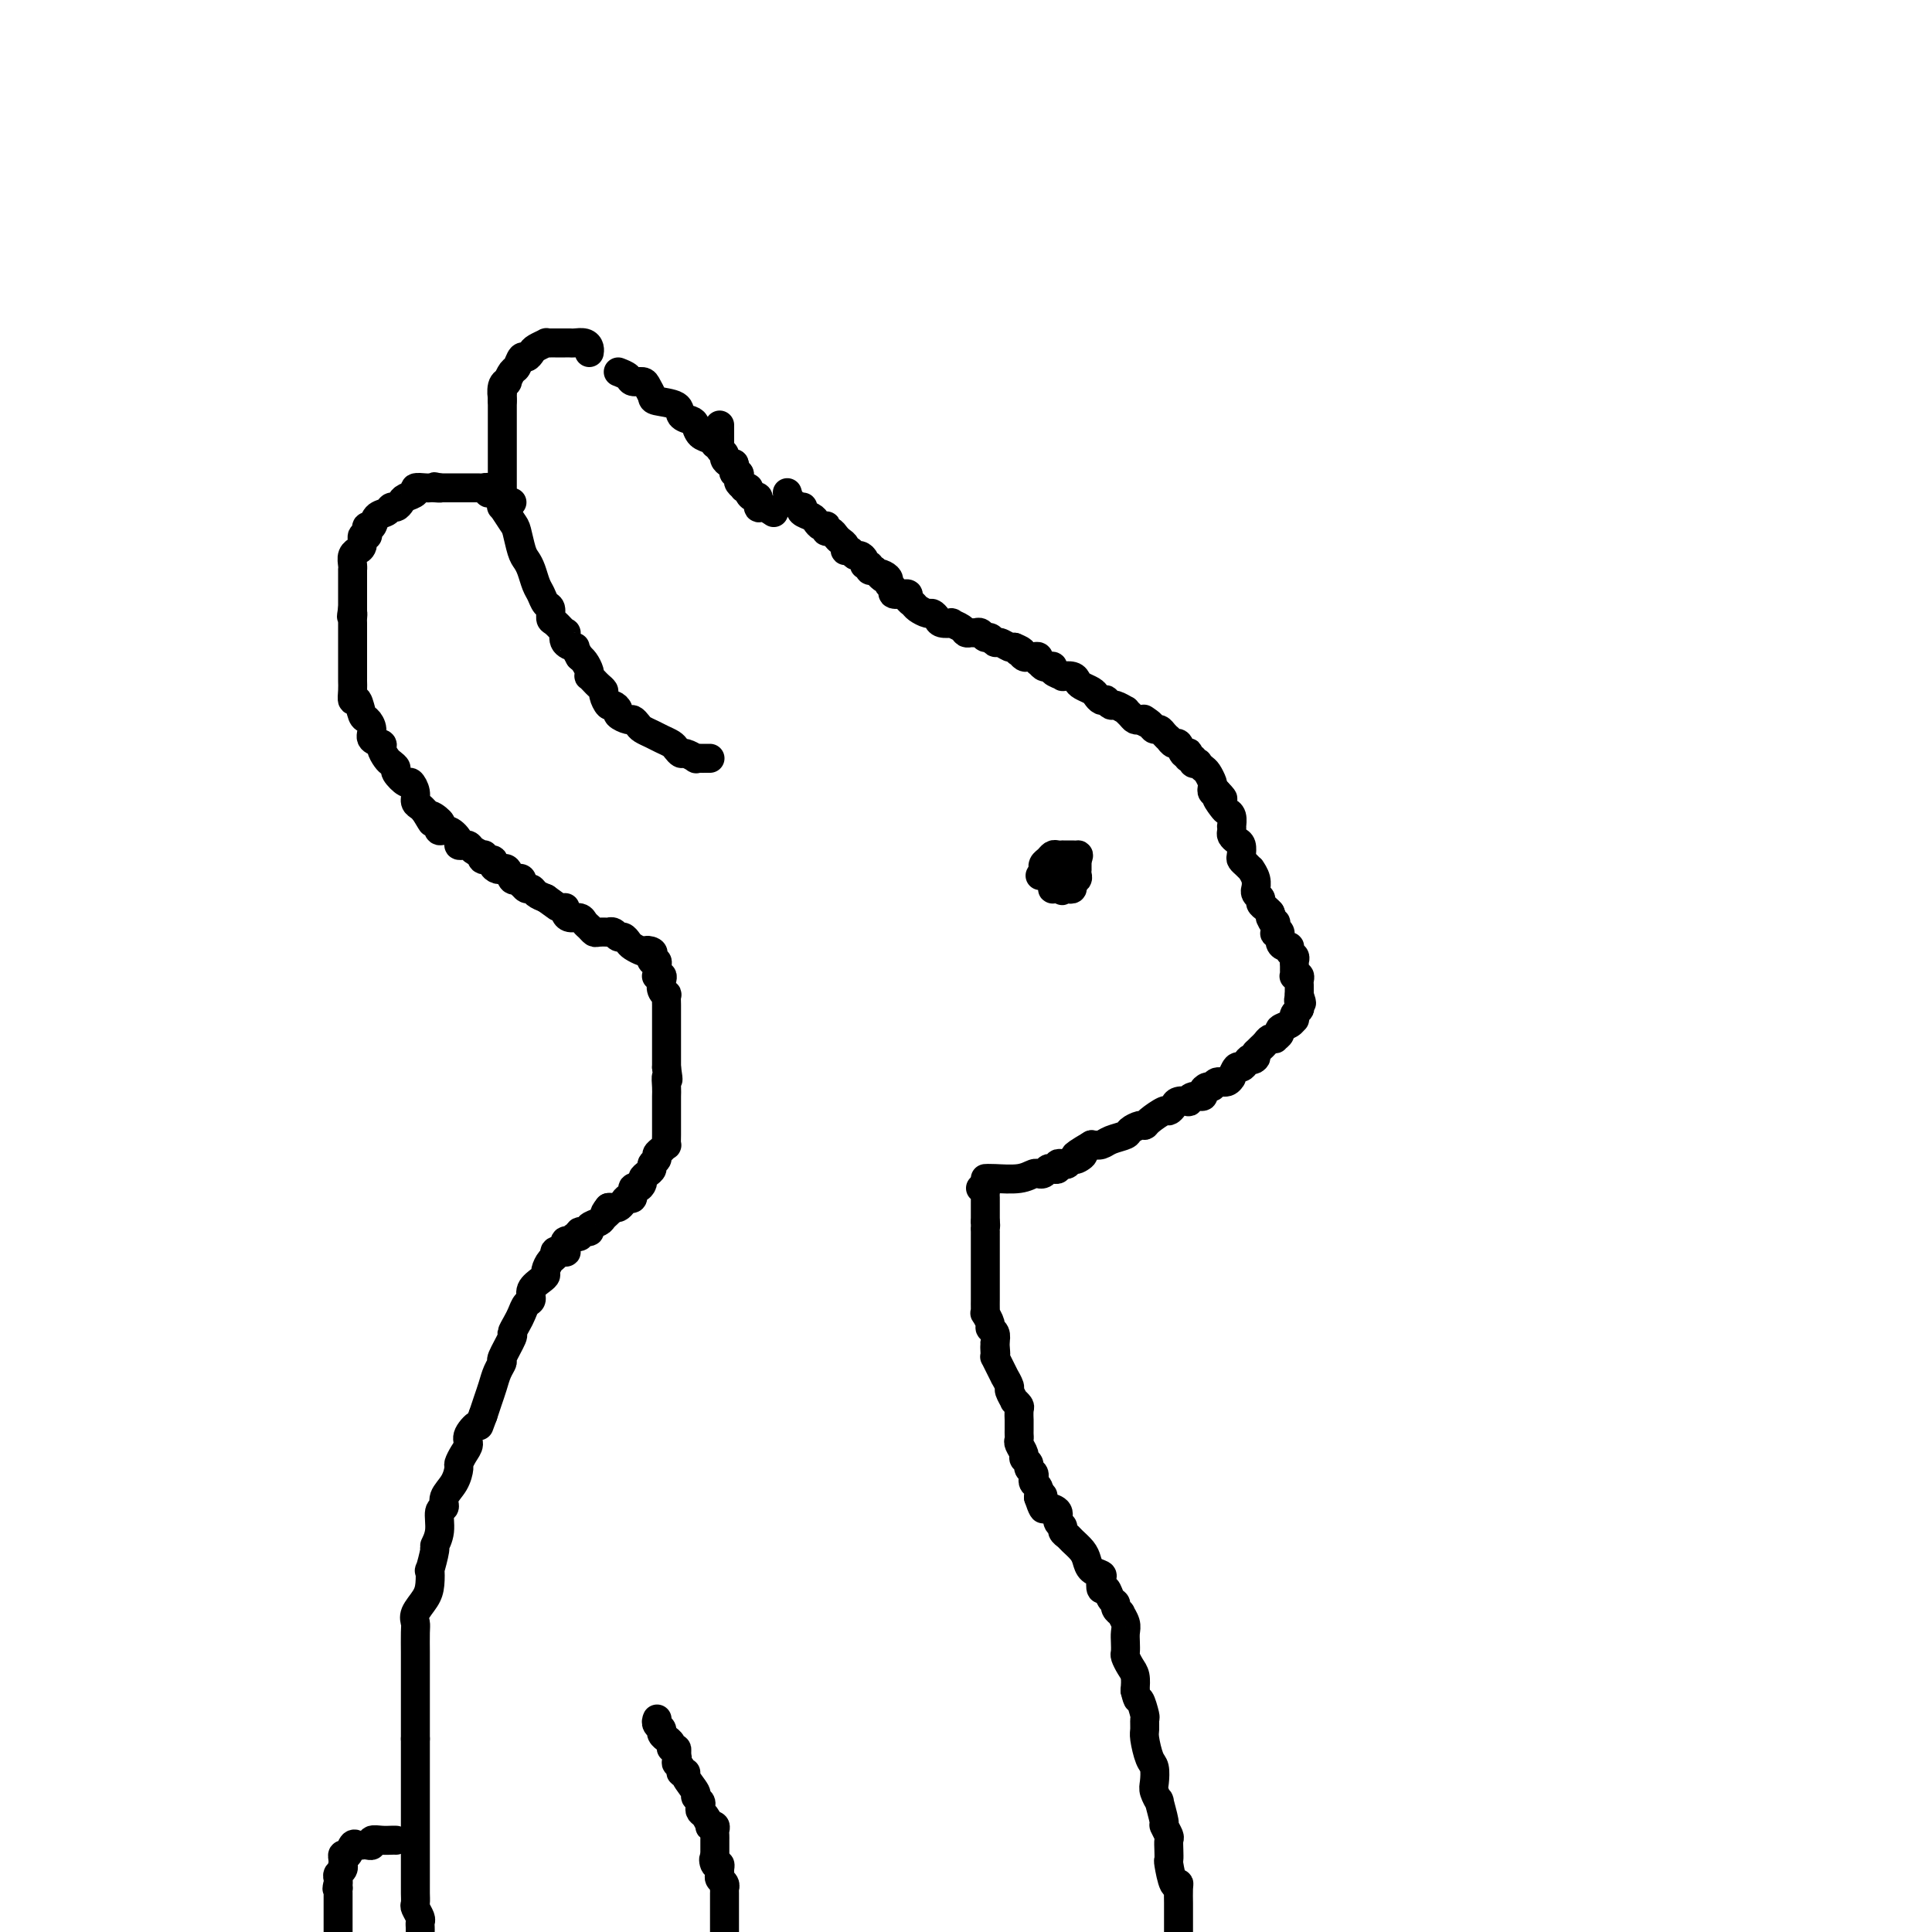 <svg viewBox='0 0 400 400' version='1.1' xmlns='http://www.w3.org/2000/svg' xmlns:xlink='http://www.w3.org/1999/xlink'><g fill='none' stroke='#000000' stroke-width='6' stroke-linecap='round' stroke-linejoin='round'><path d='M147,157c-0.344,-0.002 -0.687,-0.005 -1,0c-0.313,0.005 -0.594,0.016 -1,0c-0.406,-0.016 -0.935,-0.060 -1,0c-0.065,0.060 0.334,0.223 0,0c-0.334,-0.223 -1.402,-0.833 -2,-1c-0.598,-0.167 -0.726,0.110 -1,0c-0.274,-0.110 -0.693,-0.607 -1,-1c-0.307,-0.393 -0.502,-0.682 -1,-1c-0.498,-0.318 -1.300,-0.663 -2,-1c-0.700,-0.337 -1.300,-0.664 -2,-1c-0.700,-0.336 -1.502,-0.682 -2,-1c-0.498,-0.318 -0.693,-0.610 -1,-1c-0.307,-0.390 -0.726,-0.879 -1,-1c-0.274,-0.121 -0.402,0.127 -1,0c-0.598,-0.127 -1.667,-0.629 -2,-1c-0.333,-0.371 0.069,-0.610 0,-1c-0.069,-0.390 -0.610,-0.931 -1,-1c-0.390,-0.069 -0.629,0.333 -1,0c-0.371,-0.333 -0.874,-1.399 -1,-2c-0.126,-0.601 0.124,-0.735 0,-1c-0.124,-0.265 -0.621,-0.662 -1,-1c-0.379,-0.338 -0.640,-0.619 -1,-1c-0.360,-0.381 -0.818,-0.862 -1,-1c-0.182,-0.138 -0.087,0.068 0,0c0.087,-0.068 0.168,-0.410 0,-1c-0.168,-0.590 -0.584,-1.428 -1,-2c-0.416,-0.572 -0.833,-0.878 -1,-1c-0.167,-0.122 -0.083,-0.061 0,0'/><path d='M120,136c-1.345,-2.283 -0.707,-1.992 -1,-2c-0.293,-0.008 -1.519,-0.316 -2,-1c-0.481,-0.684 -0.219,-1.745 0,-2c0.219,-0.255 0.396,0.298 0,0c-0.396,-0.298 -1.363,-1.445 -2,-2c-0.637,-0.555 -0.944,-0.518 -1,-1c-0.056,-0.482 0.140,-1.484 0,-2c-0.140,-0.516 -0.615,-0.547 -1,-1c-0.385,-0.453 -0.680,-1.326 -1,-2c-0.320,-0.674 -0.663,-1.147 -1,-2c-0.337,-0.853 -0.666,-2.086 -1,-3c-0.334,-0.914 -0.671,-1.511 -1,-2c-0.329,-0.489 -0.648,-0.872 -1,-2c-0.352,-1.128 -0.735,-3.002 -1,-4c-0.265,-0.998 -0.411,-1.121 -1,-2c-0.589,-0.879 -1.622,-2.513 -2,-3c-0.378,-0.487 -0.101,0.174 0,0c0.101,-0.174 0.027,-1.183 0,-2c-0.027,-0.817 -0.007,-1.441 0,-2c0.007,-0.559 0.002,-1.053 0,-2c-0.002,-0.947 -0.001,-2.346 0,-3c0.001,-0.654 0.000,-0.564 0,-1c-0.000,-0.436 -0.000,-1.398 0,-2c0.000,-0.602 0.000,-0.844 0,-1c-0.000,-0.156 -0.000,-0.226 0,-1c0.000,-0.774 0.000,-2.253 0,-3c-0.000,-0.747 -0.000,-0.761 0,-1c0.000,-0.239 0.000,-0.703 0,-1c-0.000,-0.297 -0.000,-0.426 0,-1c0.000,-0.574 0.000,-1.593 0,-2c-0.000,-0.407 -0.000,-0.204 0,0'/><path d='M104,83c0.017,-3.527 0.060,-1.344 0,-1c-0.060,0.344 -0.223,-1.149 0,-2c0.223,-0.851 0.833,-1.059 1,-1c0.167,0.059 -0.110,0.384 0,0c0.110,-0.384 0.607,-1.479 1,-2c0.393,-0.521 0.681,-0.468 1,-1c0.319,-0.532 0.668,-1.649 1,-2c0.332,-0.351 0.649,0.064 1,0c0.351,-0.064 0.738,-0.605 1,-1c0.262,-0.395 0.399,-0.642 1,-1c0.601,-0.358 1.666,-0.828 2,-1c0.334,-0.172 -0.064,-0.046 0,0c0.064,0.046 0.591,0.012 1,0c0.409,-0.012 0.701,-0.003 1,0c0.299,0.003 0.604,0.001 1,0c0.396,-0.001 0.883,-0.001 1,0c0.117,0.001 -0.137,0.003 0,0c0.137,-0.003 0.664,-0.011 1,0c0.336,0.011 0.482,0.042 1,0c0.518,-0.042 1.407,-0.155 2,0c0.593,0.155 0.890,0.580 1,1c0.110,0.420 0.031,0.834 0,1c-0.031,0.166 -0.016,0.083 0,0'/><path d='M128,77c0.787,0.305 1.574,0.610 2,1c0.426,0.390 0.492,0.864 1,1c0.508,0.136 1.457,-0.067 2,0c0.543,0.067 0.680,0.403 1,1c0.320,0.597 0.825,1.456 1,2c0.175,0.544 0.022,0.775 1,1c0.978,0.225 3.087,0.445 4,1c0.913,0.555 0.629,1.444 1,2c0.371,0.556 1.395,0.780 2,1c0.605,0.220 0.789,0.437 1,1c0.211,0.563 0.448,1.470 1,2c0.552,0.530 1.418,0.681 2,1c0.582,0.319 0.881,0.805 1,1c0.119,0.195 0.060,0.097 0,0'/><path d='M163,102c0.200,0.726 0.400,1.451 1,2c0.600,0.549 1.600,0.920 2,1c0.400,0.080 0.201,-0.133 0,0c-0.201,0.133 -0.404,0.610 0,1c0.404,0.390 1.415,0.692 2,1c0.585,0.308 0.744,0.622 1,1c0.256,0.378 0.607,0.818 1,1c0.393,0.182 0.826,0.104 1,0c0.174,-0.104 0.088,-0.235 0,0c-0.088,0.235 -0.177,0.836 0,1c0.177,0.164 0.621,-0.110 1,0c0.379,0.110 0.693,0.603 1,1c0.307,0.397 0.607,0.699 1,1c0.393,0.301 0.878,0.602 1,1c0.122,0.398 -0.121,0.894 0,1c0.121,0.106 0.606,-0.178 1,0c0.394,0.178 0.698,0.817 1,1c0.302,0.183 0.602,-0.091 1,0c0.398,0.091 0.894,0.546 1,1c0.106,0.454 -0.178,0.905 0,1c0.178,0.095 0.817,-0.167 1,0c0.183,0.167 -0.091,0.762 0,1c0.091,0.238 0.545,0.119 1,0'/><path d='M181,118c2.968,2.714 1.388,1.501 1,1c-0.388,-0.501 0.416,-0.288 1,0c0.584,0.288 0.949,0.651 1,1c0.051,0.349 -0.212,0.682 0,1c0.212,0.318 0.898,0.620 1,1c0.102,0.380 -0.380,0.837 0,1c0.380,0.163 1.622,0.033 2,0c0.378,-0.033 -0.107,0.032 0,0c0.107,-0.032 0.806,-0.162 1,0c0.194,0.162 -0.117,0.617 0,1c0.117,0.383 0.662,0.694 1,1c0.338,0.306 0.471,0.608 1,1c0.529,0.392 1.456,0.876 2,1c0.544,0.124 0.704,-0.111 1,0c0.296,0.111 0.727,0.568 1,1c0.273,0.432 0.388,0.837 1,1c0.612,0.163 1.722,0.082 2,0c0.278,-0.082 -0.276,-0.165 0,0c0.276,0.165 1.383,0.579 2,1c0.617,0.421 0.743,0.849 1,1c0.257,0.151 0.646,0.025 1,0c0.354,-0.025 0.672,0.050 1,0c0.328,-0.050 0.664,-0.225 1,0c0.336,0.225 0.671,0.848 1,1c0.329,0.152 0.652,-0.169 1,0c0.348,0.169 0.722,0.829 1,1c0.278,0.171 0.459,-0.146 1,0c0.541,0.146 1.440,0.756 2,1c0.560,0.244 0.780,0.122 1,0'/><path d='M210,134c2.560,1.016 1.459,1.057 1,1c-0.459,-0.057 -0.277,-0.213 0,0c0.277,0.213 0.649,0.793 1,1c0.351,0.207 0.682,0.040 1,0c0.318,-0.040 0.624,0.045 1,0c0.376,-0.045 0.821,-0.222 1,0c0.179,0.222 0.091,0.843 0,1c-0.091,0.157 -0.184,-0.151 0,0c0.184,0.151 0.646,0.762 1,1c0.354,0.238 0.601,0.102 1,0c0.399,-0.102 0.951,-0.172 1,0c0.049,0.172 -0.404,0.585 0,1c0.404,0.415 1.665,0.832 2,1c0.335,0.168 -0.257,0.086 0,0c0.257,-0.086 1.364,-0.178 2,0c0.636,0.178 0.800,0.626 1,1c0.200,0.374 0.436,0.675 1,1c0.564,0.325 1.457,0.674 2,1c0.543,0.326 0.737,0.627 1,1c0.263,0.373 0.594,0.817 1,1c0.406,0.183 0.887,0.106 1,0c0.113,-0.106 -0.142,-0.239 0,0c0.142,0.239 0.682,0.852 1,1c0.318,0.148 0.414,-0.167 1,0c0.586,0.167 1.663,0.815 2,1c0.337,0.185 -0.064,-0.095 0,0c0.064,0.095 0.594,0.564 1,1c0.406,0.436 0.687,0.839 1,1c0.313,0.161 0.656,0.081 1,0'/><path d='M236,149c4.201,2.277 1.703,0.469 1,0c-0.703,-0.469 0.390,0.400 1,1c0.610,0.600 0.738,0.932 1,1c0.262,0.068 0.658,-0.126 1,0c0.342,0.126 0.631,0.574 1,1c0.369,0.426 0.820,0.830 1,1c0.180,0.170 0.089,0.106 0,0c-0.089,-0.106 -0.178,-0.252 0,0c0.178,0.252 0.622,0.904 1,1c0.378,0.096 0.689,-0.362 1,0c0.311,0.362 0.623,1.546 1,2c0.377,0.454 0.818,0.178 1,0c0.182,-0.178 0.105,-0.258 0,0c-0.105,0.258 -0.239,0.853 0,1c0.239,0.147 0.852,-0.153 1,0c0.148,0.153 -0.168,0.761 0,1c0.168,0.239 0.819,0.109 1,0c0.181,-0.109 -0.109,-0.198 0,0c0.109,0.198 0.617,0.684 1,1c0.383,0.316 0.641,0.463 1,1c0.359,0.537 0.818,1.463 1,2c0.182,0.537 0.088,0.683 0,1c-0.088,0.317 -0.168,0.805 0,1c0.168,0.195 0.584,0.098 1,0'/><path d='M252,164c2.426,2.440 0.492,1.040 0,1c-0.492,-0.040 0.456,1.281 1,2c0.544,0.719 0.682,0.837 1,1c0.318,0.163 0.817,0.372 1,1c0.183,0.628 0.052,1.674 0,2c-0.052,0.326 -0.024,-0.068 0,0c0.024,0.068 0.045,0.599 0,1c-0.045,0.401 -0.156,0.671 0,1c0.156,0.329 0.580,0.718 1,1c0.420,0.282 0.834,0.458 1,1c0.166,0.542 0.082,1.450 0,2c-0.082,0.550 -0.162,0.741 0,1c0.162,0.259 0.565,0.585 1,1c0.435,0.415 0.901,0.919 1,1c0.099,0.081 -0.171,-0.263 0,0c0.171,0.263 0.782,1.131 1,2c0.218,0.869 0.044,1.738 0,2c-0.044,0.262 0.044,-0.085 0,0c-0.044,0.085 -0.219,0.600 0,1c0.219,0.400 0.832,0.685 1,1c0.168,0.315 -0.109,0.662 0,1c0.109,0.338 0.602,0.668 1,1c0.398,0.332 0.699,0.666 1,1'/><path d='M263,189c1.641,4.025 0.242,1.587 0,1c-0.242,-0.587 0.671,0.678 1,1c0.329,0.322 0.073,-0.300 0,0c-0.073,0.300 0.036,1.520 0,2c-0.036,0.480 -0.216,0.219 0,0c0.216,-0.219 0.827,-0.395 1,0c0.173,0.395 -0.094,1.363 0,2c0.094,0.637 0.547,0.944 1,1c0.453,0.056 0.906,-0.140 1,0c0.094,0.140 -0.171,0.615 0,1c0.171,0.385 0.778,0.681 1,1c0.222,0.319 0.058,0.660 0,1c-0.058,0.340 -0.012,0.679 0,1c0.012,0.321 -0.011,0.625 0,1c0.011,0.375 0.055,0.821 0,1c-0.055,0.179 -0.211,0.089 0,0c0.211,-0.089 0.789,-0.178 1,0c0.211,0.178 0.057,0.622 0,1c-0.057,0.378 -0.015,0.689 0,1c0.015,0.311 0.004,0.622 0,1c-0.004,0.378 -0.001,0.822 0,1c0.001,0.178 0.001,0.089 0,0'/><path d='M269,206c0.933,2.809 0.264,1.331 0,1c-0.264,-0.331 -0.123,0.485 0,1c0.123,0.515 0.227,0.729 0,1c-0.227,0.271 -0.787,0.597 -1,1c-0.213,0.403 -0.080,0.881 0,1c0.080,0.119 0.109,-0.122 0,0c-0.109,0.122 -0.354,0.607 -1,1c-0.646,0.393 -1.693,0.693 -2,1c-0.307,0.307 0.125,0.621 0,1c-0.125,0.379 -0.807,0.822 -1,1c-0.193,0.178 0.103,0.089 0,0c-0.103,-0.089 -0.605,-0.178 -1,0c-0.395,0.178 -0.683,0.625 -1,1c-0.317,0.375 -0.662,0.679 -1,1c-0.338,0.321 -0.669,0.661 -1,1'/><path d='M260,218c-1.344,2.094 -0.205,1.330 0,1c0.205,-0.330 -0.523,-0.224 -1,0c-0.477,0.224 -0.702,0.567 -1,1c-0.298,0.433 -0.670,0.957 -1,1c-0.330,0.043 -0.617,-0.396 -1,0c-0.383,0.396 -0.862,1.627 -1,2c-0.138,0.373 0.066,-0.111 0,0c-0.066,0.111 -0.400,0.817 -1,1c-0.600,0.183 -1.465,-0.157 -2,0c-0.535,0.157 -0.738,0.812 -1,1c-0.262,0.188 -0.582,-0.089 -1,0c-0.418,0.089 -0.933,0.546 -1,1c-0.067,0.454 0.315,0.906 0,1c-0.315,0.094 -1.327,-0.168 -2,0c-0.673,0.168 -1.007,0.767 -1,1c0.007,0.233 0.355,0.099 0,0c-0.355,-0.099 -1.412,-0.164 -2,0c-0.588,0.164 -0.707,0.556 -1,1c-0.293,0.444 -0.760,0.941 -1,1c-0.240,0.059 -0.254,-0.321 -1,0c-0.746,0.321 -2.226,1.343 -3,2c-0.774,0.657 -0.844,0.949 -1,1c-0.156,0.051 -0.398,-0.140 -1,0c-0.602,0.140 -1.565,0.612 -2,1c-0.435,0.388 -0.343,0.692 -1,1c-0.657,0.308 -2.061,0.621 -3,1c-0.939,0.379 -1.411,0.822 -2,1c-0.589,0.178 -1.294,0.089 -2,0'/><path d='M226,237c-5.665,3.327 -2.827,2.146 -2,2c0.827,-0.146 -0.357,0.745 -1,1c-0.643,0.255 -0.746,-0.124 -1,0c-0.254,0.124 -0.659,0.751 -1,1c-0.341,0.249 -0.616,0.118 -1,0c-0.384,-0.118 -0.876,-0.224 -1,0c-0.124,0.224 0.121,0.778 0,1c-0.121,0.222 -0.606,0.112 -1,0c-0.394,-0.112 -0.696,-0.227 -1,0c-0.304,0.227 -0.610,0.797 -1,1c-0.390,0.203 -0.864,0.040 -1,0c-0.136,-0.040 0.065,0.042 0,0c-0.065,-0.042 -0.396,-0.207 -1,0c-0.604,0.207 -1.482,0.788 -3,1c-1.518,0.212 -3.678,0.057 -5,0c-1.322,-0.057 -1.806,-0.016 -2,0c-0.194,0.016 -0.097,0.008 0,0'/><path d='M106,104c-0.341,0.121 -0.683,0.242 -1,0c-0.317,-0.242 -0.611,-0.849 -1,-1c-0.389,-0.151 -0.874,0.152 -1,0c-0.126,-0.152 0.107,-0.759 0,-1c-0.107,-0.241 -0.553,-0.117 -1,0c-0.447,0.117 -0.893,0.228 -1,0c-0.107,-0.228 0.126,-0.793 0,-1c-0.126,-0.207 -0.611,-0.055 -1,0c-0.389,0.055 -0.683,0.015 -1,0c-0.317,-0.015 -0.659,-0.004 -1,0c-0.341,0.004 -0.683,0.001 -1,0c-0.317,-0.001 -0.610,-0.000 -1,0c-0.390,0.000 -0.878,0.000 -1,0c-0.122,-0.000 0.122,-0.000 0,0c-0.122,0.000 -0.610,0.000 -1,0c-0.390,-0.000 -0.682,-0.000 -1,0c-0.318,0.000 -0.662,0.000 -1,0c-0.338,-0.000 -0.669,-0.000 -1,0'/><path d='M91,101c-2.274,-0.464 -0.460,-0.125 0,0c0.460,0.125 -0.435,0.037 -1,0c-0.565,-0.037 -0.799,-0.021 -1,0c-0.201,0.021 -0.368,0.047 -1,0c-0.632,-0.047 -1.727,-0.166 -2,0c-0.273,0.166 0.278,0.618 0,1c-0.278,0.382 -1.383,0.694 -2,1c-0.617,0.306 -0.747,0.605 -1,1c-0.253,0.395 -0.631,0.884 -1,1c-0.369,0.116 -0.730,-0.141 -1,0c-0.270,0.141 -0.451,0.682 -1,1c-0.549,0.318 -1.467,0.415 -2,1c-0.533,0.585 -0.683,1.658 -1,2c-0.317,0.342 -0.802,-0.045 -1,0c-0.198,0.045 -0.110,0.524 0,1c0.110,0.476 0.241,0.950 0,1c-0.241,0.050 -0.853,-0.324 -1,0c-0.147,0.324 0.171,1.347 0,2c-0.171,0.653 -0.830,0.935 -1,1c-0.170,0.065 0.151,-0.089 0,0c-0.151,0.089 -0.772,0.419 -1,1c-0.228,0.581 -0.061,1.412 0,2c0.061,0.588 0.016,0.935 0,1c-0.016,0.065 -0.004,-0.150 0,0c0.004,0.150 0.001,0.665 0,1c-0.001,0.335 -0.000,0.489 0,1c0.000,0.511 0.000,1.380 0,2c-0.000,0.620 -0.000,0.991 0,1c0.000,0.009 0.000,-0.344 0,0c-0.000,0.344 -0.000,1.384 0,2c0.000,0.616 0.000,0.808 0,1'/><path d='M73,126c-0.464,2.805 -0.124,1.316 0,1c0.124,-0.316 0.033,0.540 0,1c-0.033,0.460 -0.009,0.525 0,1c0.009,0.475 0.002,1.360 0,2c-0.002,0.640 -0.001,1.036 0,2c0.001,0.964 0.000,2.496 0,3c-0.000,0.504 -0.000,-0.019 0,0c0.000,0.019 -0.000,0.582 0,1c0.000,0.418 0.000,0.692 0,1c-0.000,0.308 -0.001,0.651 0,1c0.001,0.349 0.003,0.703 0,1c-0.003,0.297 -0.012,0.535 0,1c0.012,0.465 0.044,1.156 0,2c-0.044,0.844 -0.165,1.840 0,2c0.165,0.160 0.617,-0.514 1,0c0.383,0.514 0.699,2.218 1,3c0.301,0.782 0.588,0.642 1,1c0.412,0.358 0.951,1.213 1,2c0.049,0.787 -0.391,1.506 0,2c0.391,0.494 1.611,0.763 2,1c0.389,0.237 -0.055,0.443 0,1c0.055,0.557 0.610,1.464 1,2c0.390,0.536 0.615,0.703 1,1c0.385,0.297 0.930,0.726 1,1c0.070,0.274 -0.336,0.392 0,1c0.336,0.608 1.413,1.707 2,2c0.587,0.293 0.682,-0.220 1,0c0.318,0.220 0.858,1.172 1,2c0.142,0.828 -0.116,1.531 0,2c0.116,0.469 0.604,0.706 1,1c0.396,0.294 0.698,0.647 1,1'/><path d='M88,168c2.427,4.045 0.996,1.656 1,1c0.004,-0.656 1.445,0.419 2,1c0.555,0.581 0.225,0.667 0,1c-0.225,0.333 -0.345,0.912 0,1c0.345,0.088 1.153,-0.317 2,0c0.847,0.317 1.731,1.356 2,2c0.269,0.644 -0.078,0.895 0,1c0.078,0.105 0.582,0.066 1,0c0.418,-0.066 0.751,-0.157 1,0c0.249,0.157 0.414,0.563 1,1c0.586,0.437 1.592,0.904 2,1c0.408,0.096 0.217,-0.181 0,0c-0.217,0.181 -0.461,0.819 0,1c0.461,0.181 1.625,-0.095 2,0c0.375,0.095 -0.040,0.559 0,1c0.040,0.441 0.536,0.858 1,1c0.464,0.142 0.898,0.010 1,0c0.102,-0.010 -0.127,0.101 0,0c0.127,-0.101 0.608,-0.415 1,0c0.392,0.415 0.693,1.560 1,2c0.307,0.440 0.621,0.174 1,0c0.379,-0.174 0.823,-0.258 1,0c0.177,0.258 0.088,0.857 0,1c-0.088,0.143 -0.176,-0.169 0,0c0.176,0.169 0.614,0.818 1,1c0.386,0.182 0.719,-0.105 1,0c0.281,0.105 0.509,0.601 1,1c0.491,0.399 1.246,0.699 2,1'/><path d='M113,186c4.167,3.000 2.083,1.500 0,0'/><path d='M117,188c0.016,-0.081 0.032,-0.162 0,0c-0.032,0.162 -0.111,0.568 0,1c0.111,0.432 0.411,0.890 1,1c0.589,0.110 1.466,-0.128 2,0c0.534,0.128 0.725,0.623 1,1c0.275,0.377 0.633,0.637 1,1c0.367,0.363 0.742,0.828 1,1c0.258,0.172 0.398,0.050 1,0c0.602,-0.050 1.667,-0.028 2,0c0.333,0.028 -0.065,0.063 0,0c0.065,-0.063 0.594,-0.224 1,0c0.406,0.224 0.690,0.834 1,1c0.310,0.166 0.647,-0.113 1,0c0.353,0.113 0.724,0.618 1,1c0.276,0.382 0.459,0.641 1,1c0.541,0.359 1.440,0.817 2,1c0.560,0.183 0.780,0.092 1,0'/><path d='M134,197c2.570,1.404 0.496,0.414 0,0c-0.496,-0.414 0.585,-0.251 1,0c0.415,0.251 0.164,0.592 0,1c-0.164,0.408 -0.240,0.884 0,1c0.240,0.116 0.795,-0.126 1,0c0.205,0.126 0.059,0.622 0,1c-0.059,0.378 -0.030,0.639 0,1c0.030,0.361 0.059,0.821 0,1c-0.059,0.179 -0.208,0.077 0,0c0.208,-0.077 0.774,-0.128 1,0c0.226,0.128 0.113,0.434 0,1c-0.113,0.566 -0.226,1.393 0,2c0.226,0.607 0.793,0.994 1,1c0.207,0.006 0.056,-0.368 0,0c-0.056,0.368 -0.015,1.479 0,2c0.015,0.521 0.004,0.454 0,1c-0.004,0.546 -0.001,1.705 0,2c0.001,0.295 0.000,-0.276 0,0c-0.000,0.276 -0.000,1.397 0,2c0.000,0.603 0.000,0.686 0,1c-0.000,0.314 -0.000,0.858 0,1c0.000,0.142 0.000,-0.117 0,0c-0.000,0.117 -0.000,0.609 0,1c0.000,0.391 0.000,0.682 0,1c-0.000,0.318 -0.000,0.662 0,1c0.000,0.338 0.000,0.668 0,1c-0.000,0.332 -0.000,0.666 0,1c0.000,0.334 0.000,0.667 0,1'/><path d='M138,221c0.619,4.069 0.166,2.242 0,2c-0.166,-0.242 -0.044,1.101 0,2c0.044,0.899 0.012,1.354 0,2c-0.012,0.646 -0.003,1.484 0,2c0.003,0.516 0.001,0.712 0,1c-0.001,0.288 -0.000,0.669 0,1c0.000,0.331 0.000,0.612 0,1c-0.000,0.388 -0.000,0.882 0,1c0.000,0.118 0.001,-0.141 0,0c-0.001,0.141 -0.003,0.682 0,1c0.003,0.318 0.011,0.414 0,1c-0.011,0.586 -0.040,1.663 0,2c0.040,0.337 0.150,-0.064 0,0c-0.150,0.064 -0.561,0.595 -1,1c-0.439,0.405 -0.905,0.686 -1,1c-0.095,0.314 0.181,0.662 0,1c-0.181,0.338 -0.818,0.668 -1,1c-0.182,0.332 0.092,0.668 0,1c-0.092,0.332 -0.551,0.661 -1,1c-0.449,0.339 -0.890,0.687 -1,1c-0.110,0.313 0.111,0.591 0,1c-0.111,0.409 -0.555,0.950 -1,1c-0.445,0.050 -0.893,-0.389 -1,0c-0.107,0.389 0.126,1.607 0,2c-0.126,0.393 -0.611,-0.038 -1,0c-0.389,0.038 -0.682,0.546 -1,1c-0.318,0.454 -0.663,0.853 -1,1c-0.337,0.147 -0.668,0.042 -1,0c-0.332,-0.042 -0.666,-0.021 -1,0'/><path d='M126,250c-1.648,2.035 -0.268,1.124 0,1c0.268,-0.124 -0.577,0.540 -1,1c-0.423,0.460 -0.424,0.716 -1,1c-0.576,0.284 -1.727,0.597 -2,1c-0.273,0.403 0.330,0.897 0,1c-0.330,0.103 -1.595,-0.185 -2,0c-0.405,0.185 0.049,0.842 0,1c-0.049,0.158 -0.599,-0.182 -1,0c-0.401,0.182 -0.651,0.885 -1,1c-0.349,0.115 -0.797,-0.358 -1,0c-0.203,0.358 -0.162,1.548 0,2c0.162,0.452 0.446,0.166 0,0c-0.446,-0.166 -1.622,-0.213 -2,0c-0.378,0.213 0.041,0.686 0,1c-0.041,0.314 -0.540,0.468 -1,1c-0.460,0.532 -0.879,1.442 -1,2c-0.121,0.558 0.056,0.765 0,1c-0.056,0.235 -0.344,0.500 -1,1c-0.656,0.500 -1.681,1.236 -2,2c-0.319,0.764 0.068,1.557 0,2c-0.068,0.443 -0.590,0.535 -1,1c-0.410,0.465 -0.706,1.302 -1,2c-0.294,0.698 -0.586,1.257 -1,2c-0.414,0.743 -0.951,1.668 -1,2c-0.049,0.332 0.390,0.070 0,1c-0.390,0.930 -1.610,3.053 -2,4c-0.390,0.947 0.050,0.718 0,1c-0.050,0.282 -0.591,1.076 -1,2c-0.409,0.924 -0.687,1.980 -1,3c-0.313,1.020 -0.661,2.006 -1,3c-0.339,0.994 -0.670,1.997 -1,3'/><path d='M100,293c-1.649,4.380 -0.771,2.329 -1,2c-0.229,-0.329 -1.563,1.062 -2,2c-0.437,0.938 0.025,1.423 0,2c-0.025,0.577 -0.536,1.246 -1,2c-0.464,0.754 -0.880,1.593 -1,2c-0.120,0.407 0.055,0.383 0,1c-0.055,0.617 -0.339,1.876 -1,3c-0.661,1.124 -1.698,2.113 -2,3c-0.302,0.887 0.130,1.673 0,2c-0.130,0.327 -0.823,0.194 -1,1c-0.177,0.806 0.163,2.549 0,4c-0.163,1.451 -0.828,2.608 -1,3c-0.172,0.392 0.148,0.019 0,1c-0.148,0.981 -0.765,3.316 -1,4c-0.235,0.684 -0.087,-0.283 0,0c0.087,0.283 0.114,1.817 0,3c-0.114,1.183 -0.370,2.015 -1,3c-0.630,0.985 -1.633,2.121 -2,3c-0.367,0.879 -0.098,1.499 0,2c0.098,0.501 0.026,0.882 0,2c-0.026,1.118 -0.007,2.972 0,4c0.007,1.028 0.002,1.230 0,2c-0.002,0.770 -0.001,2.107 0,3c0.001,0.893 0.000,1.344 0,2c-0.000,0.656 -0.000,1.519 0,2c0.000,0.481 0.000,0.580 0,1c-0.000,0.420 -0.000,1.162 0,2c0.000,0.838 0.000,1.771 0,2c-0.000,0.229 -0.000,-0.246 0,0c0.000,0.246 0.000,1.213 0,2c-0.000,0.787 -0.000,1.393 0,2'/><path d='M86,360c0.000,4.141 0.000,1.495 0,1c0.000,-0.495 0.000,1.163 0,2c0.000,0.837 0.000,0.855 0,1c0.000,0.145 0.000,0.419 0,1c-0.000,0.581 -0.000,1.469 0,2c0.000,0.531 0.000,0.706 0,1c-0.000,0.294 -0.000,0.708 0,1c0.000,0.292 0.000,0.463 0,1c-0.000,0.537 -0.000,1.439 0,2c0.000,0.561 0.000,0.780 0,1c-0.000,0.220 -0.000,0.440 0,1c0.000,0.560 0.000,1.458 0,2c-0.000,0.542 -0.000,0.726 0,1c0.000,0.274 0.000,0.637 0,1c-0.000,0.363 -0.000,0.726 0,1c0.000,0.274 0.000,0.458 0,1c-0.000,0.542 -0.000,1.441 0,2c0.000,0.559 0.000,0.779 0,1c-0.000,0.221 -0.000,0.444 0,1c0.000,0.556 0.000,1.445 0,2c-0.000,0.555 -0.000,0.778 0,1c0.000,0.222 0.000,0.445 0,1c-0.000,0.555 -0.001,1.443 0,2c0.001,0.557 0.004,0.783 0,1c-0.004,0.217 -0.015,0.425 0,1c0.015,0.575 0.057,1.516 0,2c-0.057,0.484 -0.211,0.511 0,1c0.211,0.489 0.789,1.440 1,2c0.211,0.560 0.057,0.728 0,1c-0.057,0.272 -0.016,0.649 0,1c0.016,0.351 0.008,0.675 0,1'/><path d='M220,180c0.000,0.000 0.100,0.100 0.1,0.1'/><path d='M220,179c-0.309,0.032 -0.619,0.064 -1,0c-0.381,-0.064 -0.834,-0.224 -1,0c-0.166,0.224 -0.044,0.833 0,1c0.044,0.167 0.012,-0.109 0,0c-0.012,0.109 -0.004,0.604 0,1c0.004,0.396 0.004,0.695 0,1c-0.004,0.305 -0.012,0.618 0,1c0.012,0.382 0.044,0.834 0,1c-0.044,0.166 -0.166,0.045 0,0c0.166,-0.045 0.619,-0.013 1,0c0.381,0.013 0.691,0.006 1,0'/><path d='M220,184c-0.043,0.777 -0.151,0.219 0,0c0.151,-0.219 0.562,-0.100 1,0c0.438,0.100 0.902,0.180 1,0c0.098,-0.180 -0.170,-0.622 0,-1c0.170,-0.378 0.778,-0.693 1,-1c0.222,-0.307 0.060,-0.607 0,-1c-0.060,-0.393 -0.016,-0.878 0,-1c0.016,-0.122 0.004,0.121 0,0c-0.004,-0.121 -0.001,-0.606 0,-1c0.001,-0.394 0.001,-0.697 0,-1'/><path d='M223,178c0.513,-1.155 0.296,-1.042 0,-1c-0.296,0.042 -0.671,0.011 -1,0c-0.329,-0.011 -0.613,-0.004 -1,0c-0.387,0.004 -0.877,0.004 -1,0c-0.123,-0.004 0.121,-0.012 0,0c-0.121,0.012 -0.607,0.046 -1,0c-0.393,-0.046 -0.694,-0.171 -1,0c-0.306,0.171 -0.618,0.637 -1,1c-0.382,0.363 -0.834,0.623 -1,1c-0.166,0.377 -0.045,0.871 0,1c0.045,0.129 0.013,-0.106 0,0c-0.013,0.106 -0.006,0.553 0,1'/><path d='M216,181c-1.167,0.500 -0.583,0.250 0,0'/><path d='M203,246c0.423,-0.089 0.845,-0.177 1,0c0.155,0.177 0.041,0.621 0,1c-0.041,0.379 -0.011,0.693 0,1c0.011,0.307 0.003,0.607 0,1c-0.003,0.393 -0.001,0.879 0,1c0.001,0.121 0.000,-0.122 0,0c-0.000,0.122 -0.000,0.610 0,1c0.000,0.390 0.000,0.683 0,1c-0.000,0.317 -0.000,0.659 0,1'/><path d='M204,253c0.155,1.245 0.041,0.859 0,1c-0.041,0.141 -0.011,0.811 0,1c0.011,0.189 0.003,-0.103 0,0c-0.003,0.103 -0.001,0.601 0,1c0.001,0.399 0.000,0.698 0,1c-0.000,0.302 -0.000,0.606 0,1c0.000,0.394 0.000,0.879 0,1c-0.000,0.121 -0.000,-0.122 0,0c0.000,0.122 0.000,0.610 0,1c-0.000,0.390 -0.000,0.682 0,1c0.000,0.318 -0.000,0.663 0,1c0.000,0.337 0.000,0.668 0,1c-0.000,0.332 -0.000,0.667 0,1c0.000,0.333 0.000,0.666 0,1c-0.000,0.334 -0.000,0.670 0,1c0.000,0.330 0.000,0.653 0,1c-0.000,0.347 -0.001,0.718 0,1c0.001,0.282 0.004,0.475 0,1c-0.004,0.525 -0.016,1.384 0,2c0.016,0.616 0.061,0.990 0,1c-0.061,0.010 -0.226,-0.346 0,0c0.226,0.346 0.844,1.392 1,2c0.156,0.608 -0.150,0.779 0,1c0.150,0.221 0.757,0.492 1,1c0.243,0.508 0.121,1.254 0,2'/><path d='M206,278c0.310,4.051 0.086,1.679 0,1c-0.086,-0.679 -0.033,0.334 0,1c0.033,0.666 0.046,0.986 0,1c-0.046,0.014 -0.152,-0.276 0,0c0.152,0.276 0.561,1.119 1,2c0.439,0.881 0.906,1.799 1,2c0.094,0.201 -0.186,-0.315 0,0c0.186,0.315 0.838,1.461 1,2c0.162,0.539 -0.167,0.472 0,1c0.167,0.528 0.829,1.652 1,2c0.171,0.348 -0.150,-0.080 0,0c0.150,0.080 0.772,0.669 1,1c0.228,0.331 0.061,0.403 0,1c-0.061,0.597 -0.016,1.718 0,2c0.016,0.282 0.003,-0.276 0,0c-0.003,0.276 0.003,1.387 0,2c-0.003,0.613 -0.016,0.727 0,1c0.016,0.273 0.061,0.703 0,1c-0.061,0.297 -0.228,0.461 0,1c0.228,0.539 0.849,1.454 1,2c0.151,0.546 -0.170,0.724 0,1c0.170,0.276 0.829,0.652 1,1c0.171,0.348 -0.147,0.670 0,1c0.147,0.330 0.758,0.669 1,1c0.242,0.331 0.117,0.656 0,1c-0.117,0.344 -0.224,0.708 0,1c0.224,0.292 0.778,0.512 1,1c0.222,0.488 0.111,1.244 0,2'/><path d='M215,310c1.626,4.904 1.191,1.163 1,0c-0.191,-1.163 -0.138,0.252 0,1c0.138,0.748 0.362,0.830 1,1c0.638,0.170 1.691,0.427 2,1c0.309,0.573 -0.125,1.462 0,2c0.125,0.538 0.811,0.724 1,1c0.189,0.276 -0.118,0.640 0,1c0.118,0.360 0.660,0.716 1,1c0.340,0.284 0.477,0.496 1,1c0.523,0.504 1.433,1.299 2,2c0.567,0.701 0.792,1.306 1,2c0.208,0.694 0.398,1.476 1,2c0.602,0.524 1.614,0.788 2,1c0.386,0.212 0.146,0.371 0,1c-0.146,0.629 -0.198,1.726 0,2c0.198,0.274 0.646,-0.276 1,0c0.354,0.276 0.616,1.379 1,2c0.384,0.621 0.891,0.761 1,1c0.109,0.239 -0.181,0.578 0,1c0.181,0.422 0.833,0.928 1,1c0.167,0.072 -0.151,-0.289 0,0c0.151,0.289 0.772,1.228 1,2c0.228,0.772 0.064,1.376 0,2c-0.064,0.624 -0.027,1.269 0,2c0.027,0.731 0.046,1.550 0,2c-0.046,0.450 -0.157,0.533 0,1c0.157,0.467 0.581,1.318 1,2c0.419,0.682 0.834,1.195 1,2c0.166,0.805 0.083,1.903 0,3'/><path d='M235,350c0.630,2.755 0.704,1.642 1,2c0.296,0.358 0.814,2.187 1,3c0.186,0.813 0.039,0.611 0,1c-0.039,0.389 0.028,1.368 0,2c-0.028,0.632 -0.152,0.917 0,2c0.152,1.083 0.581,2.964 1,4c0.419,1.036 0.829,1.226 1,2c0.171,0.774 0.102,2.131 0,3c-0.102,0.869 -0.239,1.250 0,2c0.239,0.750 0.852,1.868 1,2c0.148,0.132 -0.171,-0.723 0,0c0.171,0.723 0.830,3.022 1,4c0.170,0.978 -0.150,0.634 0,1c0.150,0.366 0.772,1.443 1,2c0.228,0.557 0.064,0.595 0,1c-0.064,0.405 -0.027,1.176 0,2c0.027,0.824 0.046,1.700 0,2c-0.046,0.300 -0.156,0.024 0,1c0.156,0.976 0.578,3.203 1,4c0.422,0.797 0.845,0.164 1,0c0.155,-0.164 0.041,0.141 0,1c-0.041,0.859 -0.011,2.271 0,3c0.011,0.729 0.003,0.776 0,1c-0.003,0.224 -0.001,0.627 0,1c0.001,0.373 0.000,0.716 0,1c-0.000,0.284 -0.000,0.510 0,1c0.000,0.490 0.000,1.245 0,2'/><path d='M136,356c0.033,-0.089 0.065,-0.177 0,0c-0.065,0.177 -0.229,0.621 0,1c0.229,0.379 0.850,0.693 1,1c0.150,0.307 -0.171,0.608 0,1c0.171,0.392 0.834,0.875 1,1c0.166,0.125 -0.165,-0.107 0,0c0.165,0.107 0.828,0.555 1,1c0.172,0.445 -0.146,0.889 0,1c0.146,0.111 0.756,-0.111 1,0c0.244,0.111 0.122,0.556 0,1'/><path d='M140,363c0.553,1.492 -0.064,1.721 0,2c0.064,0.279 0.810,0.607 1,1c0.190,0.393 -0.174,0.851 0,1c0.174,0.149 0.888,-0.010 1,0c0.112,0.010 -0.376,0.188 0,1c0.376,0.812 1.617,2.259 2,3c0.383,0.741 -0.091,0.775 0,1c0.091,0.225 0.746,0.642 1,1c0.254,0.358 0.105,0.656 0,1c-0.105,0.344 -0.168,0.732 0,1c0.168,0.268 0.567,0.414 1,1c0.433,0.586 0.901,1.610 1,2c0.099,0.390 -0.170,0.146 0,0c0.170,-0.146 0.777,-0.193 1,0c0.223,0.193 0.060,0.625 0,1c-0.060,0.375 -0.016,0.692 0,1c0.016,0.308 0.004,0.607 0,1c-0.004,0.393 -0.001,0.879 0,1c0.001,0.121 0.000,-0.122 0,0c-0.000,0.122 -0.000,0.610 0,1c0.000,0.390 0.000,0.683 0,1c-0.000,0.317 -0.000,0.659 0,1'/><path d='M148,385c1.254,3.339 0.389,0.687 0,0c-0.389,-0.687 -0.301,0.589 0,1c0.301,0.411 0.817,-0.045 1,0c0.183,0.045 0.035,0.590 0,1c-0.035,0.410 0.043,0.683 0,1c-0.043,0.317 -0.208,0.676 0,1c0.208,0.324 0.788,0.612 1,1c0.212,0.388 0.057,0.877 0,1c-0.057,0.123 -0.015,-0.121 0,0c0.015,0.121 0.004,0.605 0,1c-0.004,0.395 -0.001,0.701 0,1c0.001,0.299 0.000,0.591 0,1c-0.000,0.409 -0.000,0.936 0,1c0.000,0.064 0.000,-0.334 0,0c-0.000,0.334 -0.000,1.399 0,2c0.000,0.601 0.000,0.739 0,1c-0.000,0.261 -0.000,0.646 0,1c0.000,0.354 0.000,0.677 0,1'/><path d='M149,88c0.000,0.331 0.000,0.662 0,1c-0.000,0.338 -0.001,0.682 0,1c0.001,0.318 0.004,0.610 0,1c-0.004,0.390 -0.016,0.878 0,1c0.016,0.122 0.060,-0.121 0,0c-0.060,0.121 -0.223,0.607 0,1c0.223,0.393 0.833,0.693 1,1c0.167,0.307 -0.109,0.621 0,1c0.109,0.379 0.603,0.823 1,1c0.397,0.177 0.699,0.089 1,0'/><path d='M152,96c0.480,1.400 0.180,0.900 0,1c-0.180,0.100 -0.240,0.801 0,1c0.240,0.199 0.781,-0.104 1,0c0.219,0.104 0.115,0.616 0,1c-0.115,0.384 -0.242,0.641 0,1c0.242,0.359 0.852,0.818 1,1c0.148,0.182 -0.167,0.085 0,0c0.167,-0.085 0.815,-0.159 1,0c0.185,0.159 -0.092,0.549 0,1c0.092,0.451 0.554,0.962 1,1c0.446,0.038 0.876,-0.396 1,0c0.124,0.396 -0.060,1.622 0,2c0.060,0.378 0.362,-0.090 1,0c0.638,0.090 1.611,0.740 2,1c0.389,0.260 0.195,0.130 0,0'/><path d='M82,381c-0.259,-0.008 -0.517,-0.016 -1,0c-0.483,0.016 -1.190,0.057 -2,0c-0.810,-0.057 -1.723,-0.211 -2,0c-0.277,0.211 0.080,0.786 0,1c-0.080,0.214 -0.599,0.065 -1,0c-0.401,-0.065 -0.686,-0.046 -1,0c-0.314,0.046 -0.659,0.120 -1,0c-0.341,-0.120 -0.680,-0.435 -1,0c-0.320,0.435 -0.622,1.618 -1,2c-0.378,0.382 -0.832,-0.038 -1,0c-0.168,0.038 -0.049,0.535 0,1c0.049,0.465 0.027,0.898 0,1c-0.027,0.102 -0.060,-0.127 0,0c0.060,0.127 0.212,0.611 0,1c-0.212,0.389 -0.788,0.682 -1,1c-0.212,0.318 -0.061,0.662 0,1c0.061,0.338 0.030,0.669 0,1'/><path d='M70,390c-0.464,1.477 -0.124,1.169 0,1c0.124,-0.169 0.033,-0.199 0,0c-0.033,0.199 -0.009,0.626 0,1c0.009,0.374 0.002,0.695 0,1c-0.002,0.305 -0.001,0.592 0,1c0.001,0.408 0.000,0.935 0,1c-0.000,0.065 -0.000,-0.333 0,0c0.000,0.333 0.000,1.399 0,2c-0.000,0.601 -0.000,0.739 0,1c0.000,0.261 0.000,0.646 0,1c-0.000,0.354 -0.000,0.677 0,1'/></g>
</svg>
